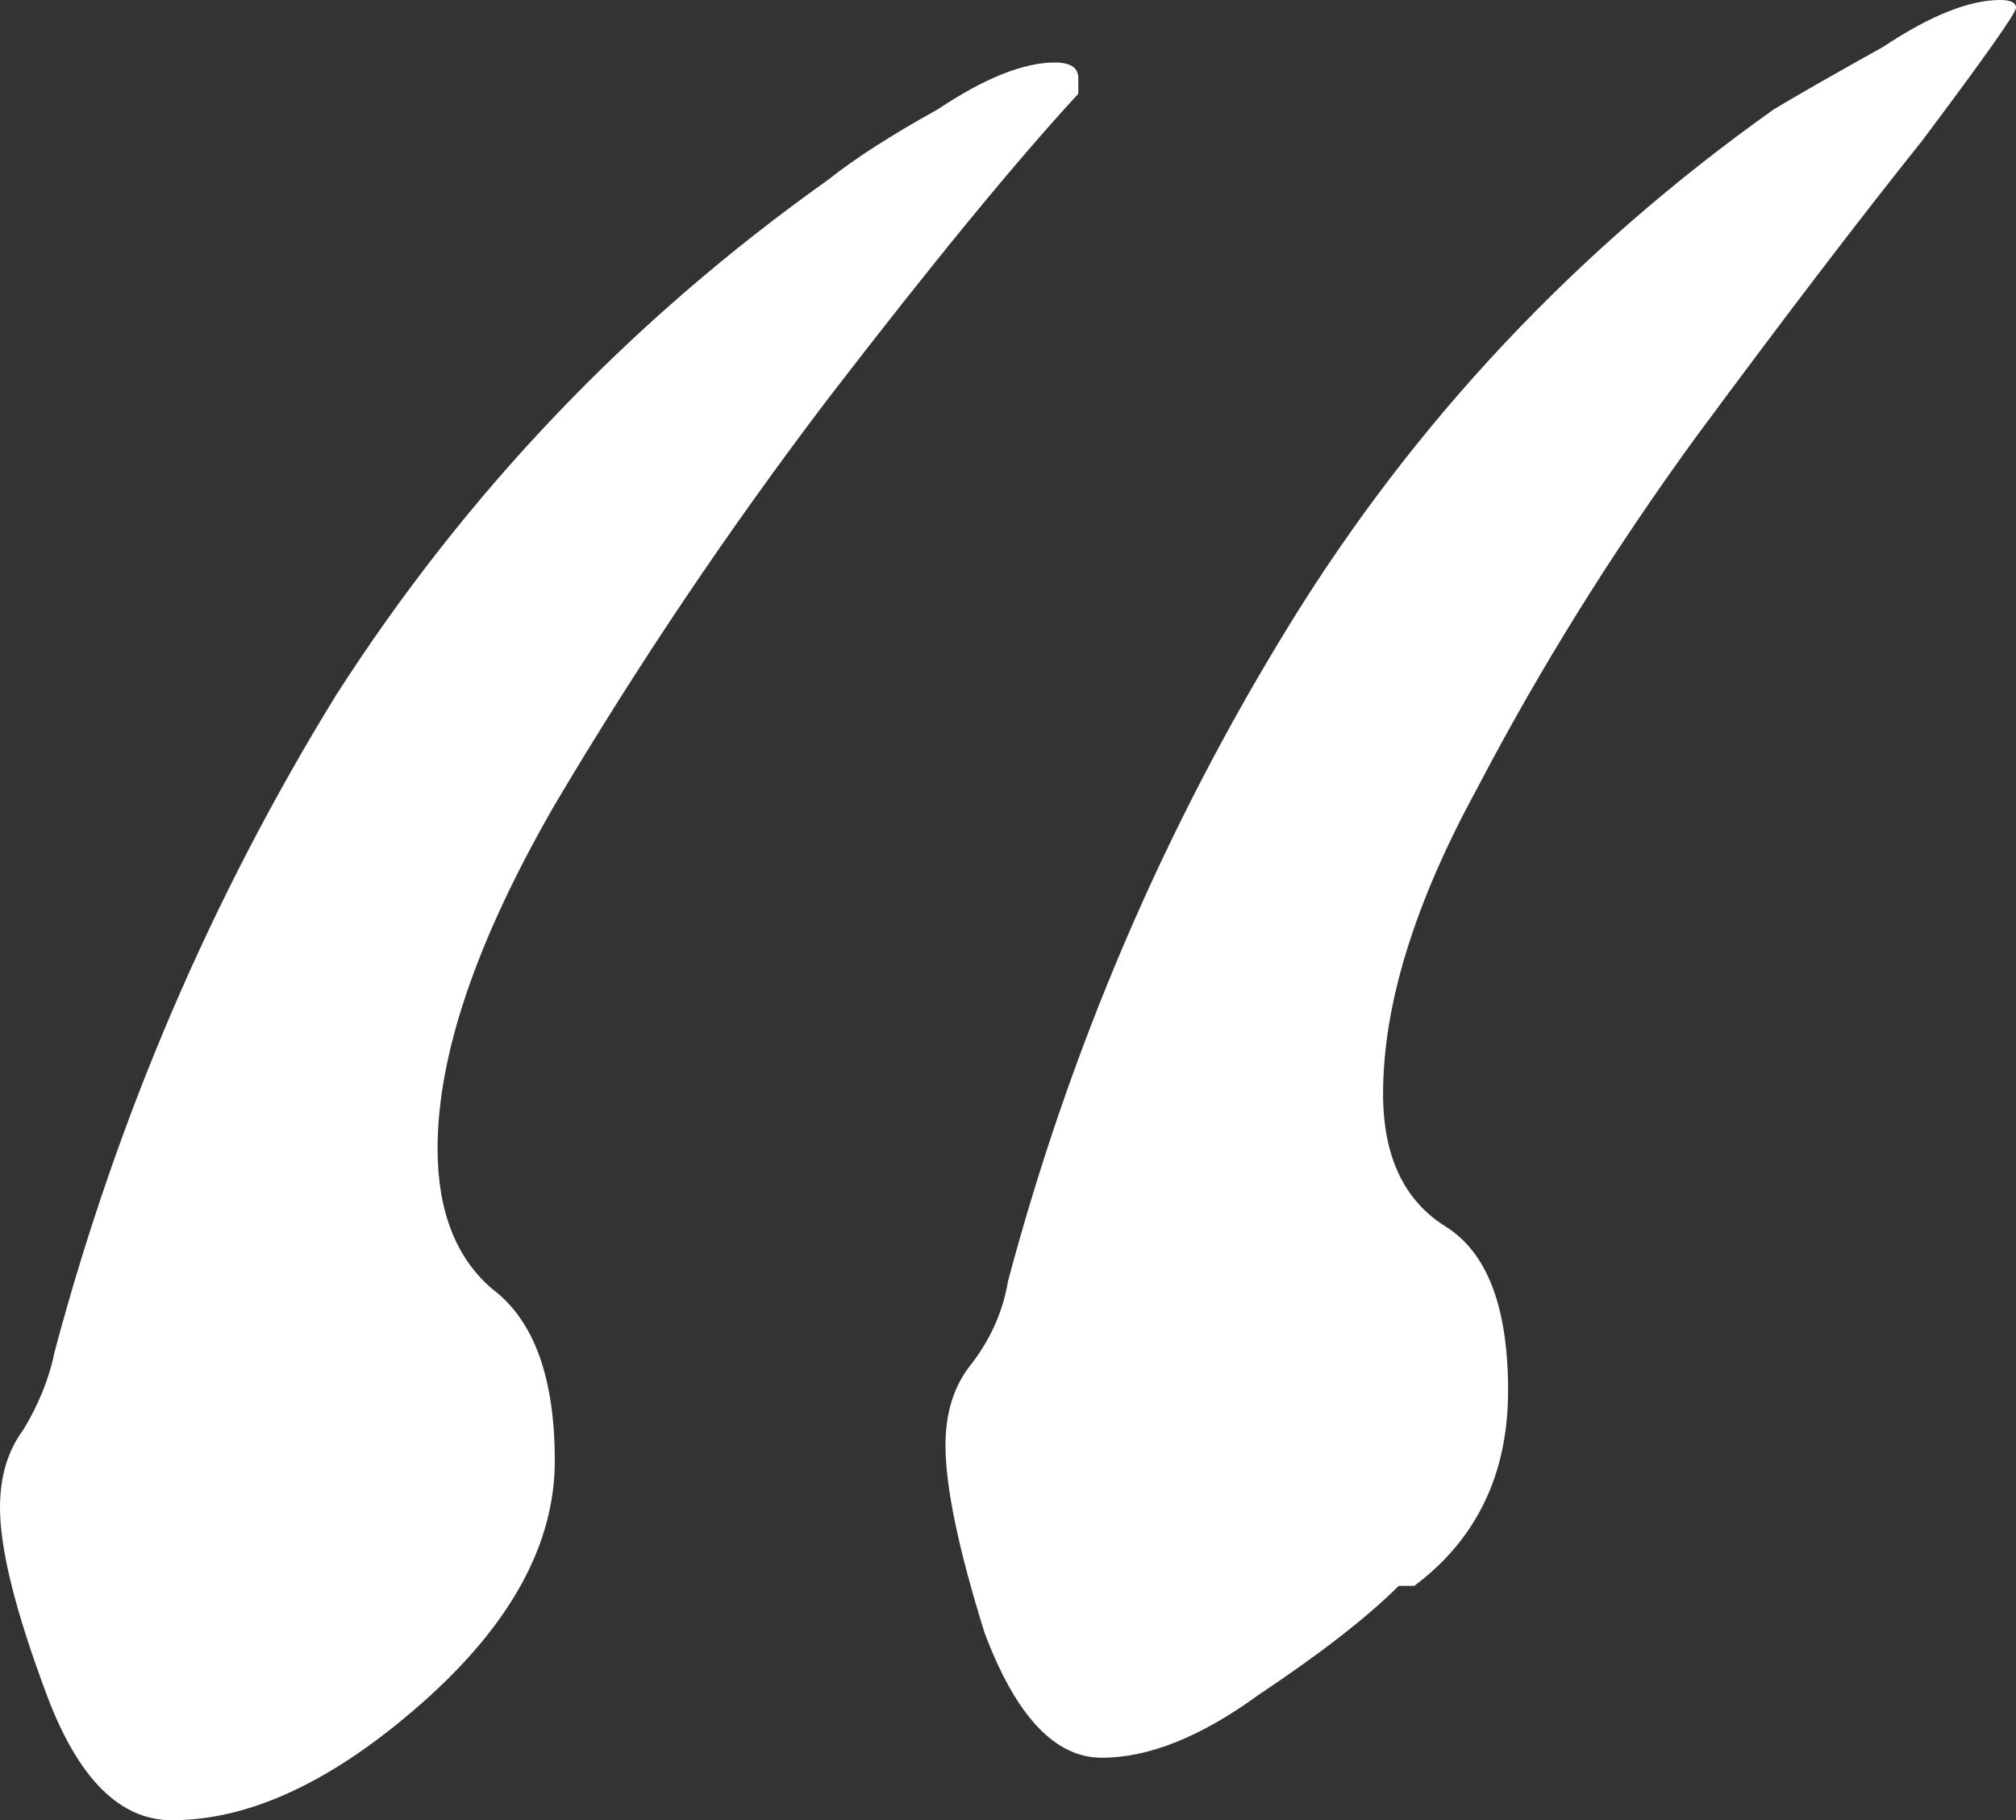 <?xml version="1.0" encoding="UTF-8"?> <svg xmlns="http://www.w3.org/2000/svg" width="206" height="186" viewBox="0 0 206 186" fill="none"><rect x="0" y="0" width="206" height="186" fill="#333333" stroke="none"/><path d="M112.581 179.614C107.791 179.614 103.798 175.356 100.605 166.841C97.943 158.326 96.612 151.94 96.612 147.682C96.612 144.489 97.411 141.828 99.008 139.7C101.137 137.039 102.468 134.112 103 130.918C109.388 106.97 118.969 84.618 131.744 63.863C144.519 43.107 161.021 25.545 181.248 11.176C183.91 9.579 187.636 7.451 192.426 4.79C197.217 1.597 201.209 0 204.403 0C205.468 0 206 0.266 206 0.798C206 1.33 202.806 5.854 196.419 14.369C190.031 22.352 182.313 32.464 173.264 44.704C164.747 56.412 157.295 68.386 150.907 80.627C144.519 92.335 141.326 102.712 141.326 111.76C141.326 118.146 143.455 122.67 147.713 125.33C151.972 127.991 154.101 133.579 154.101 142.094C154.101 150.609 150.907 157.262 144.519 162.052H142.922C139.729 165.245 134.938 168.97 128.55 173.227C122.695 177.485 117.372 179.614 112.581 179.614ZM17.566 186C12.243 186 7.984 181.742 4.791 173.227C1.597 164.712 0 158.326 0 154.069C0 150.876 0.798 148.215 2.395 146.086C3.992 143.425 5.057 140.764 5.589 138.103C11.977 114.155 21.558 91.803 34.333 71.047C47.641 50.292 64.408 32.73 84.636 18.36C87.297 16.232 91.023 13.837 95.814 11.176C100.605 7.983 104.597 6.386 107.791 6.386C109.388 6.386 110.186 6.918 110.186 7.983V9.579C103.798 16.498 95.282 26.876 84.636 40.712C74.522 54.017 65.207 67.854 56.69 82.223C48.705 96.06 44.713 107.768 44.713 117.348C44.713 123.734 46.576 128.524 50.302 131.717C54.561 134.91 56.69 140.764 56.69 149.279C56.69 157.794 52.165 166.043 43.116 174.026C34.067 182.009 25.55 186 17.566 186Z" fill="white"></path></svg> 